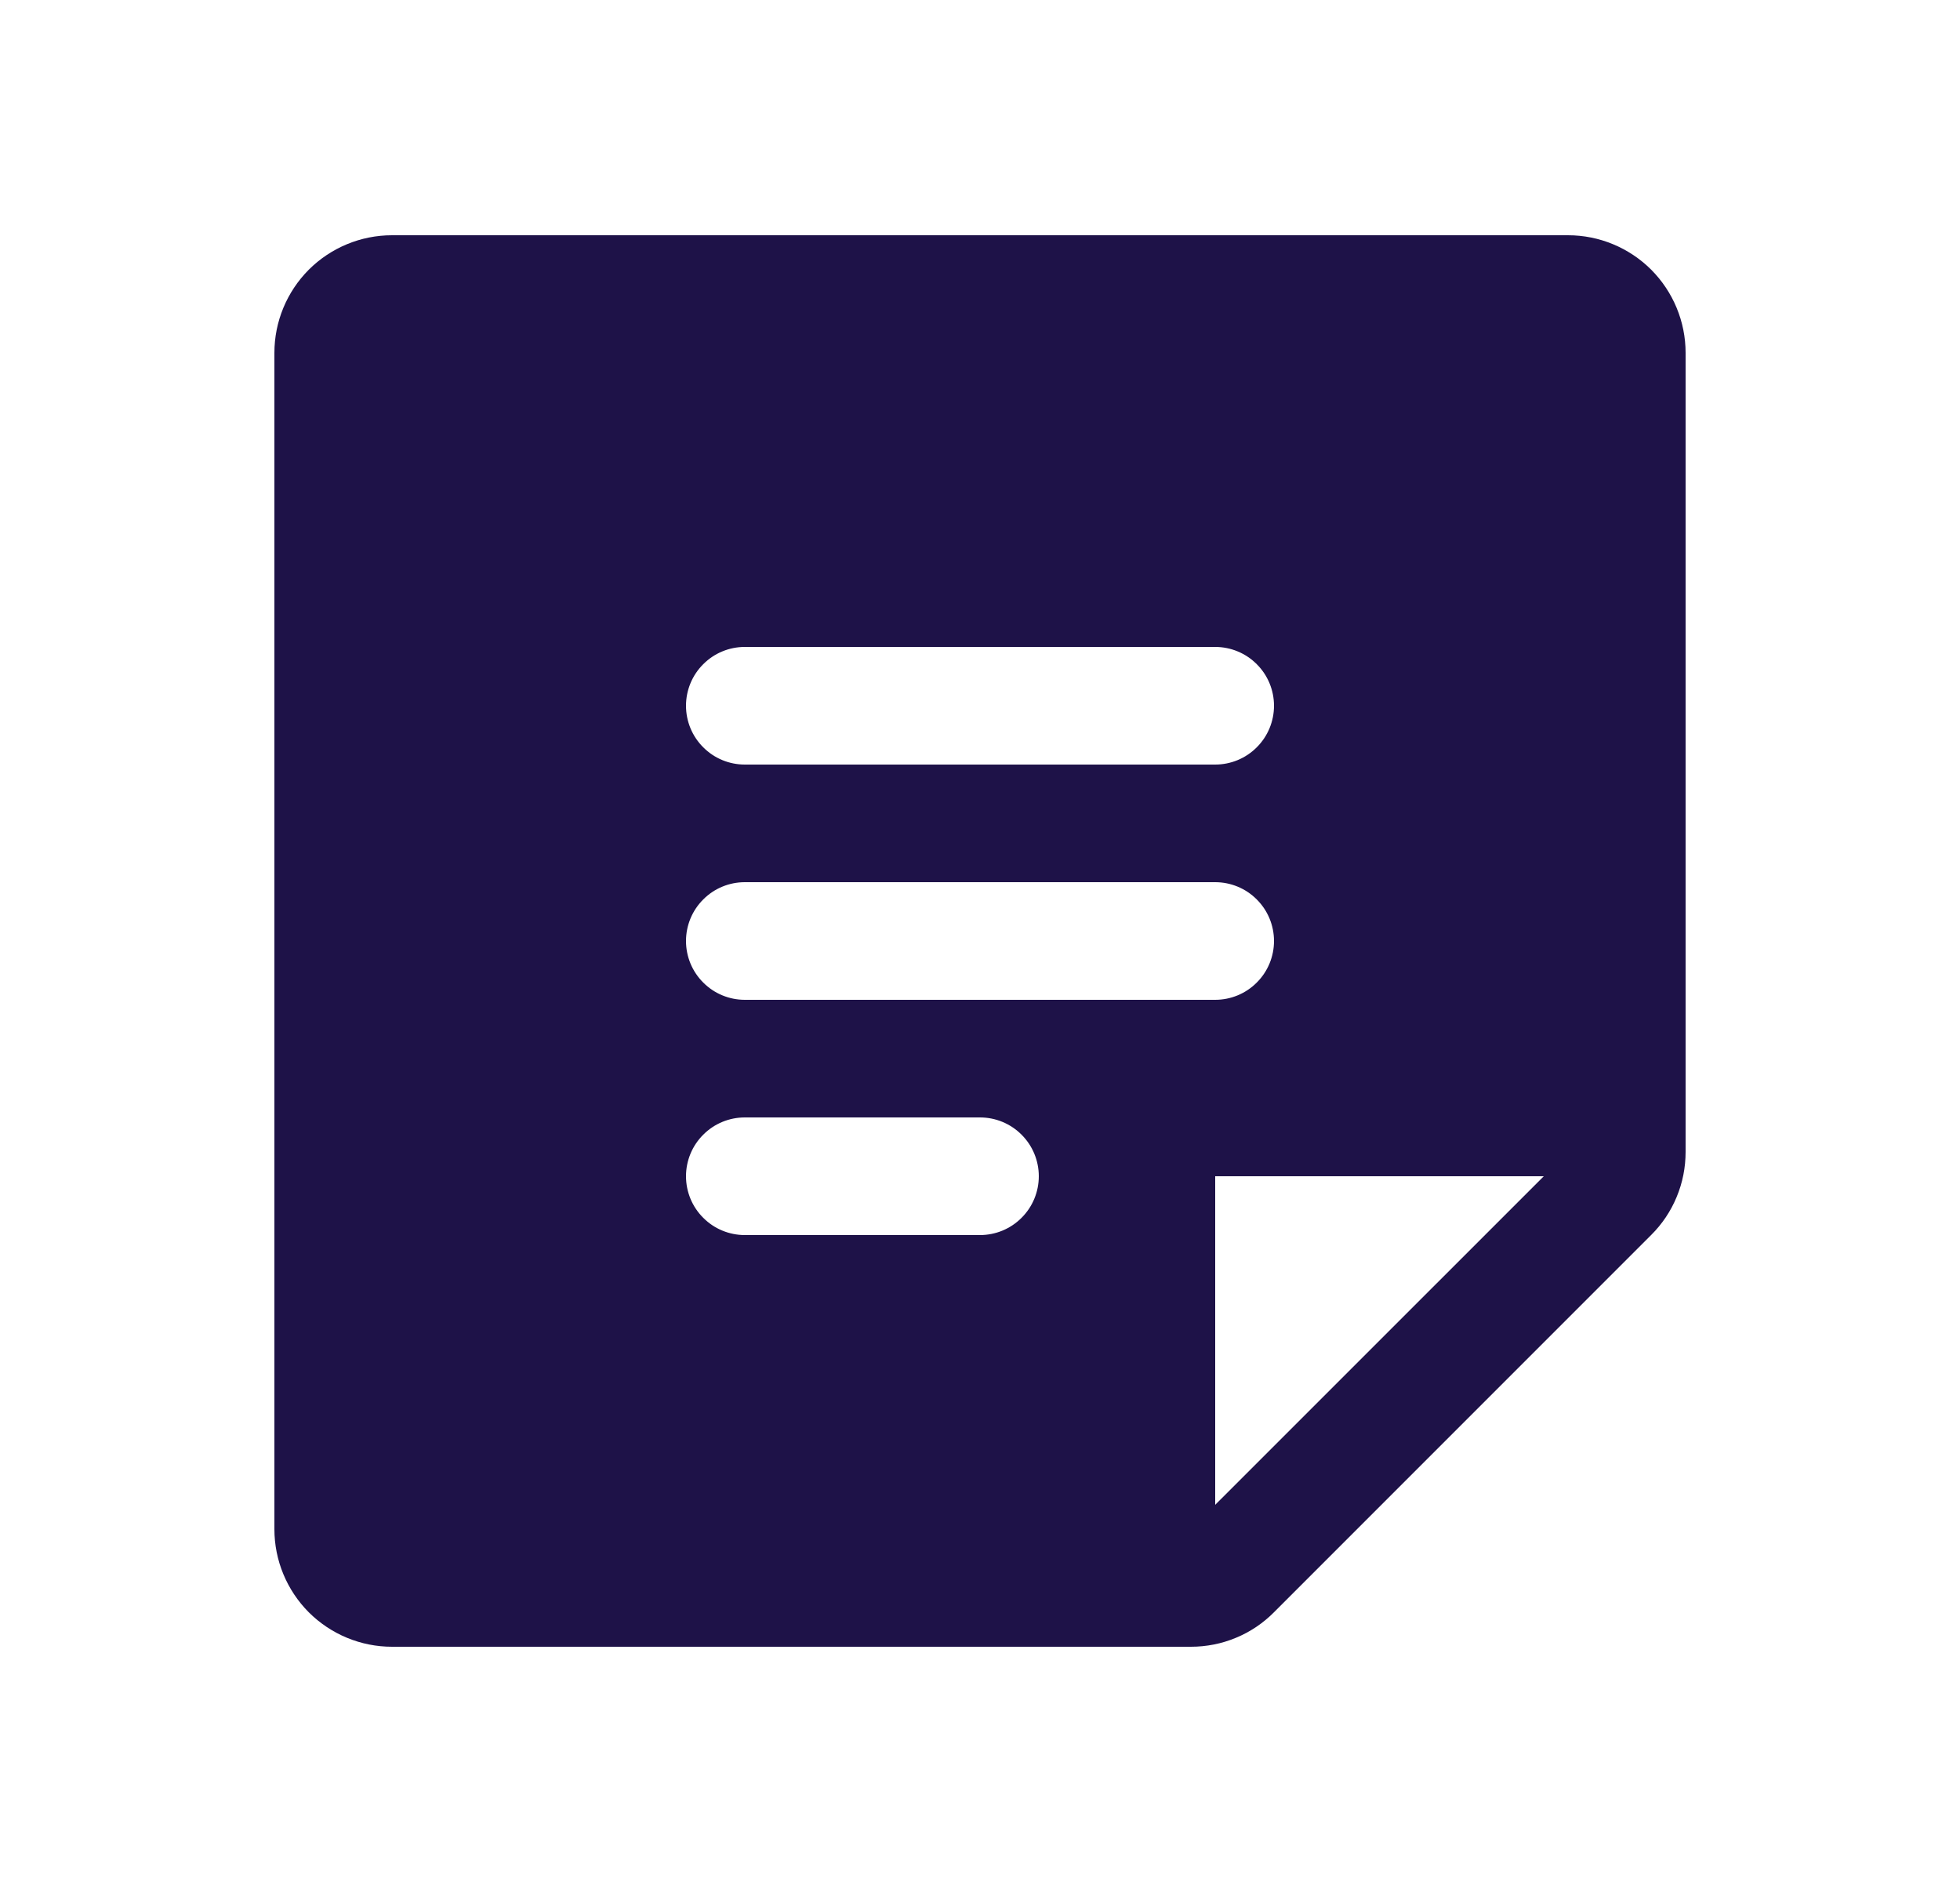 <svg width="25" height="24" viewBox="0 0 25 24" fill="none" xmlns="http://www.w3.org/2000/svg">
<g clip-path="url(#clip0_3110_3992)">
<path d="M20 3H5C4.602 3 4.221 3.158 3.939 3.439C3.658 3.721 3.5 4.102 3.5 4.5V19.5C3.5 19.898 3.658 20.279 3.939 20.561C4.221 20.842 4.602 21 5 21H15.19C15.387 21 15.582 20.962 15.764 20.886C15.946 20.811 16.111 20.7 16.25 20.56L21.06 15.75C21.2 15.611 21.311 15.446 21.386 15.264C21.462 15.082 21.5 14.887 21.5 14.69V4.5C21.5 4.102 21.342 3.721 21.061 3.439C20.779 3.158 20.398 3 20 3ZM9.5 8.25H15.5C15.699 8.25 15.89 8.329 16.03 8.47C16.171 8.61 16.25 8.801 16.25 9C16.25 9.199 16.171 9.39 16.03 9.53C15.89 9.671 15.699 9.75 15.5 9.75H9.5C9.301 9.75 9.11 9.671 8.97 9.53C8.829 9.39 8.75 9.199 8.75 9C8.75 8.801 8.829 8.61 8.97 8.47C9.11 8.329 9.301 8.25 9.5 8.25ZM12.5 15.75H9.5C9.301 15.75 9.11 15.671 8.97 15.53C8.829 15.39 8.75 15.199 8.75 15C8.75 14.801 8.829 14.61 8.97 14.47C9.11 14.329 9.301 14.25 9.5 14.25H12.5C12.699 14.25 12.89 14.329 13.03 14.47C13.171 14.61 13.25 14.801 13.25 15C13.25 15.199 13.171 15.39 13.03 15.53C12.89 15.671 12.699 15.75 12.5 15.75ZM9.5 12.75C9.301 12.75 9.11 12.671 8.97 12.53C8.829 12.39 8.75 12.199 8.75 12C8.75 11.801 8.829 11.61 8.97 11.47C9.11 11.329 9.301 11.25 9.5 11.25H15.5C15.699 11.25 15.89 11.329 16.03 11.47C16.171 11.61 16.25 11.801 16.25 12C16.25 12.199 16.171 12.39 16.03 12.53C15.89 12.671 15.699 12.75 15.5 12.75H9.5ZM15.5 19.19V15H19.691L15.5 19.19Z" fill="#1E1248"/>
</g>
<defs>
<clipPath id="clip0_3110_3992">
<rect width="24" height="24" fill="white" transform="translate(0.5)"/>
</clipPath>
</defs>
</svg>
